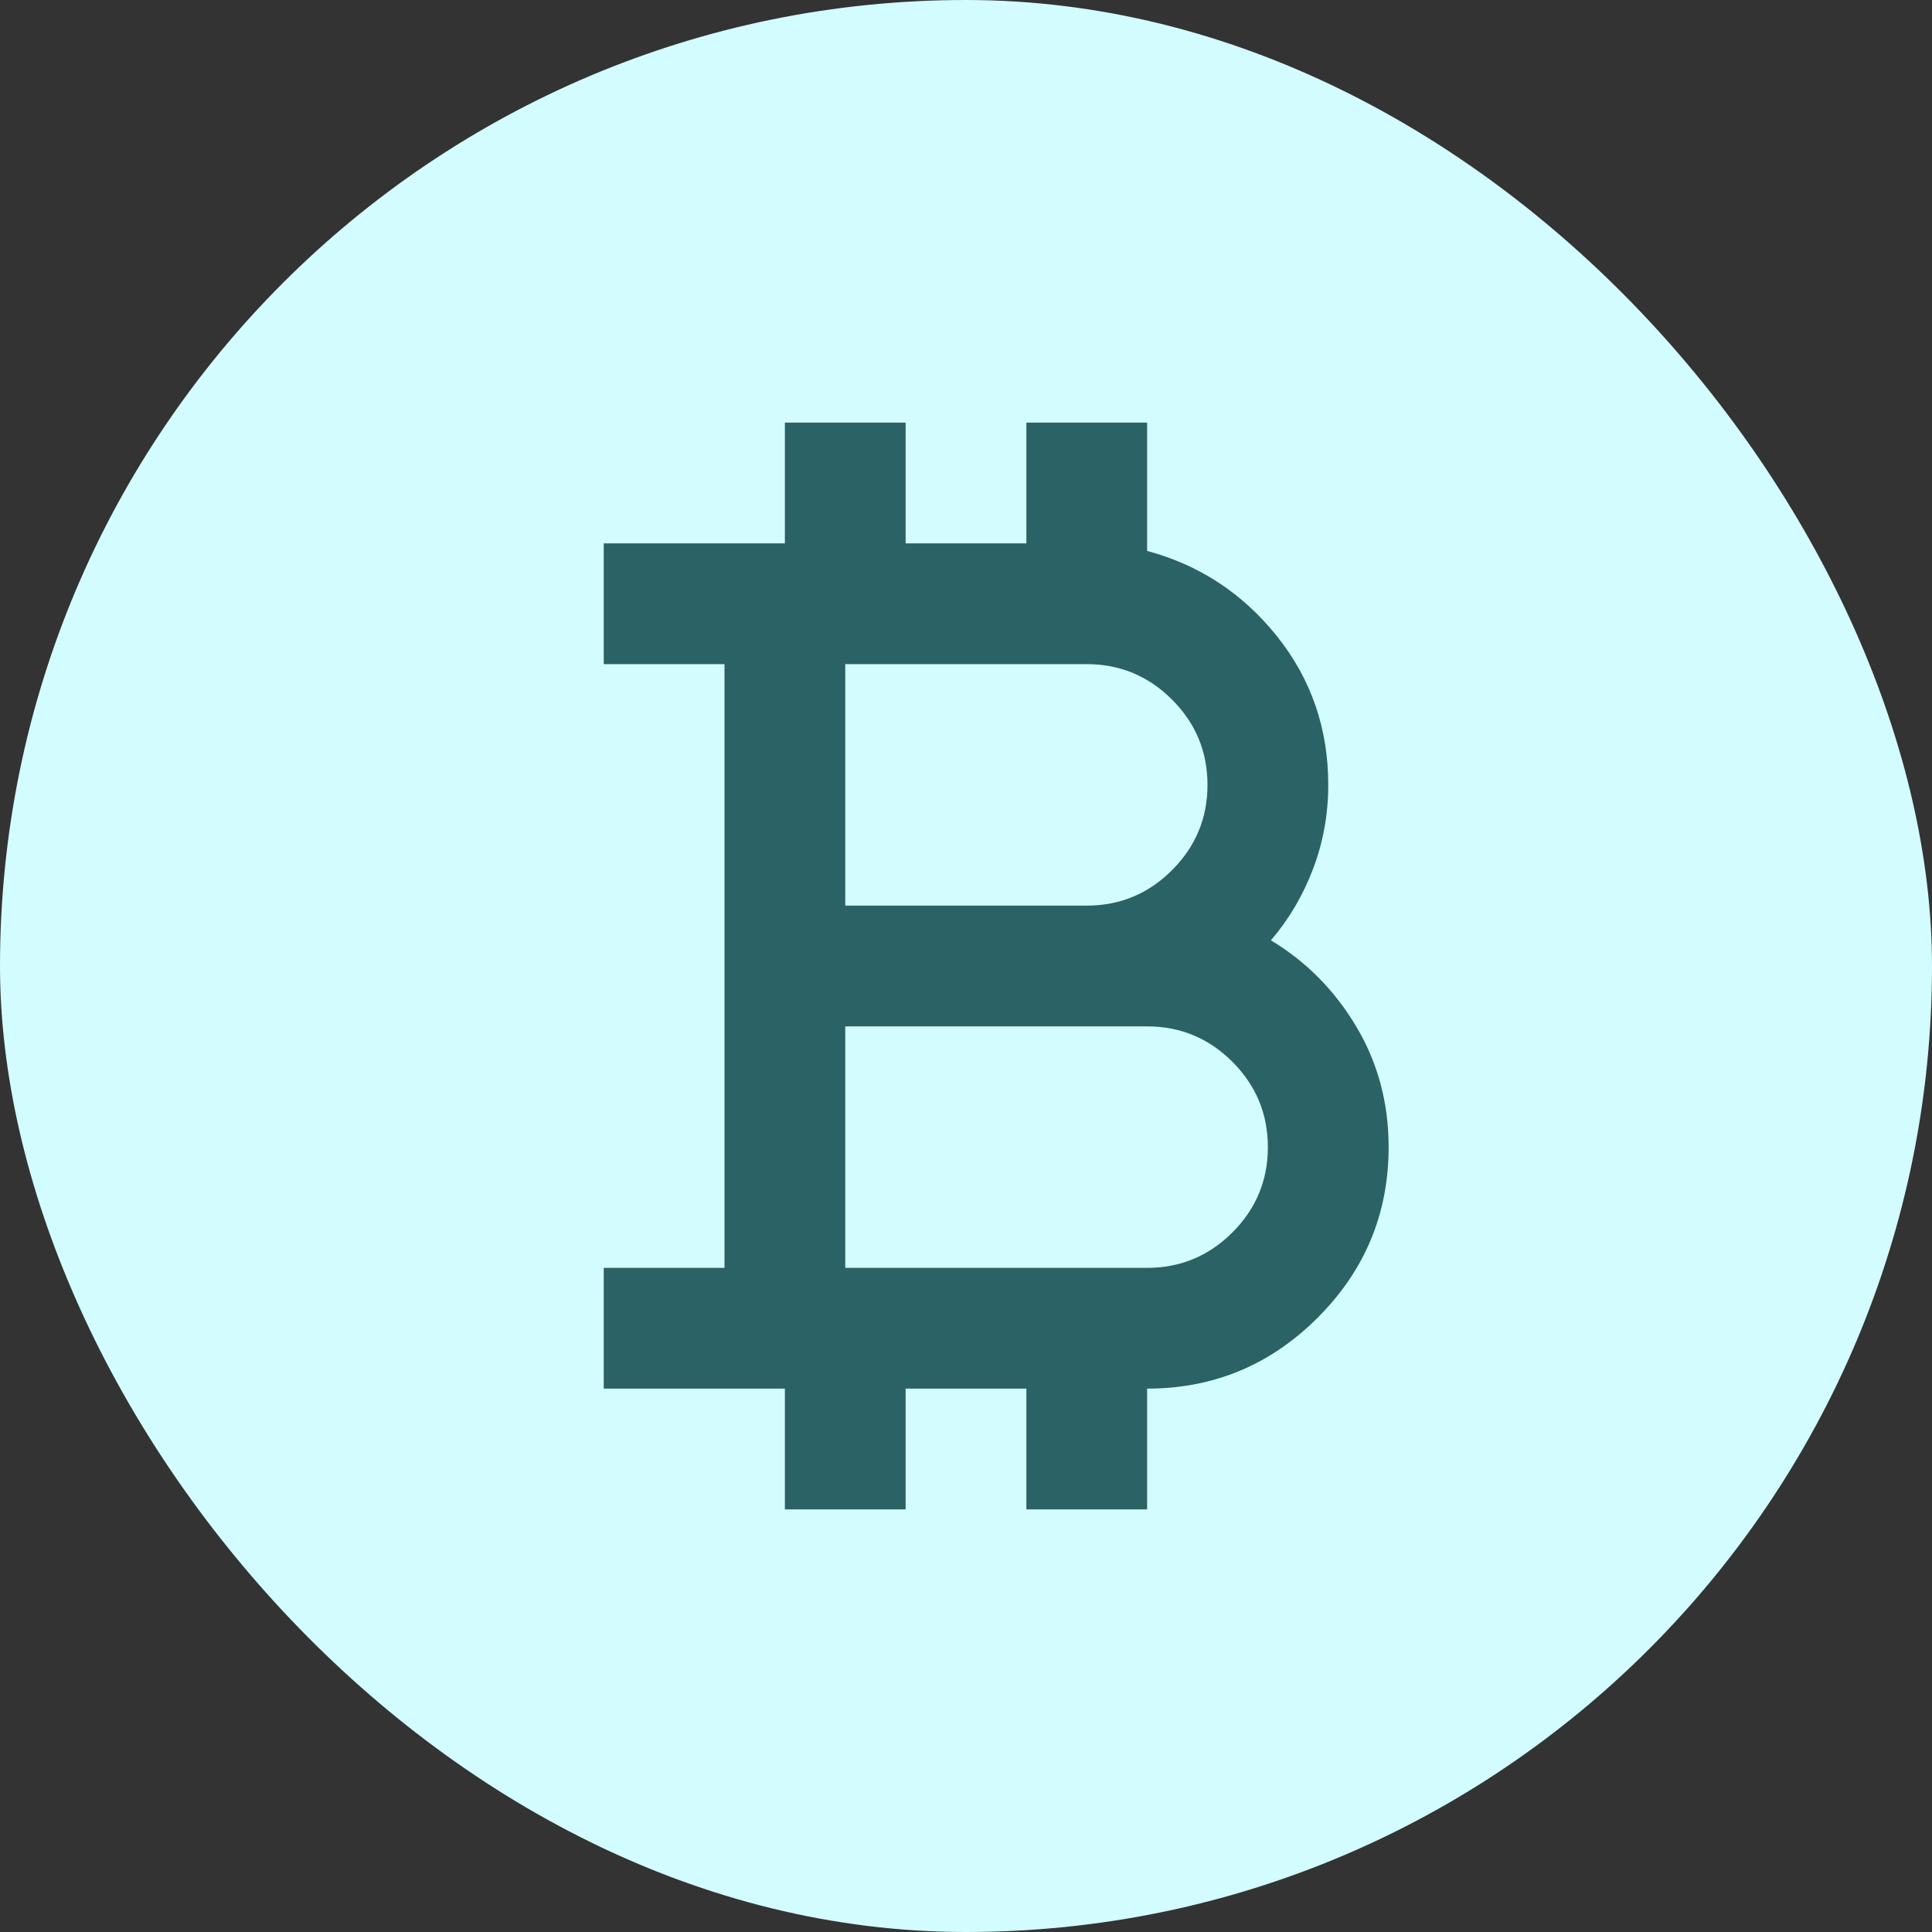<svg width="32" height="32" viewBox="0 0 32 32" fill="none" xmlns="http://www.w3.org/2000/svg">
<rect x="0" y="0" width="32" height="32" fill="#333333" stroke="none"/>
<rect width="32" height="32" rx="16" fill="#D2FCFF"/>
<path d="M13 25V23H10V21H12V11H10V9H13V7H15V9H17V7H19V9.125C19.867 9.358 20.583 9.829 21.15 10.537C21.717 11.246 22 12.067 22 13C22 13.483 21.917 13.946 21.75 14.387C21.583 14.829 21.35 15.225 21.05 15.575C21.633 15.925 22.104 16.4 22.462 17C22.821 17.6 23 18.267 23 19C23 20.1 22.608 21.042 21.825 21.825C21.042 22.608 20.1 23 19 23V25H17V23H15V25H13ZM14 15H18C18.55 15 19.021 14.804 19.413 14.412C19.804 14.021 20 13.55 20 13C20 12.45 19.804 11.979 19.413 11.588C19.021 11.196 18.55 11 18 11H14V15ZM14 21H19C19.55 21 20.021 20.804 20.413 20.413C20.804 20.021 21 19.55 21 19C21 18.45 20.804 17.979 20.413 17.587C20.021 17.196 19.55 17 19 17H14V21Z" fill="#2A6266"/>
</svg>
